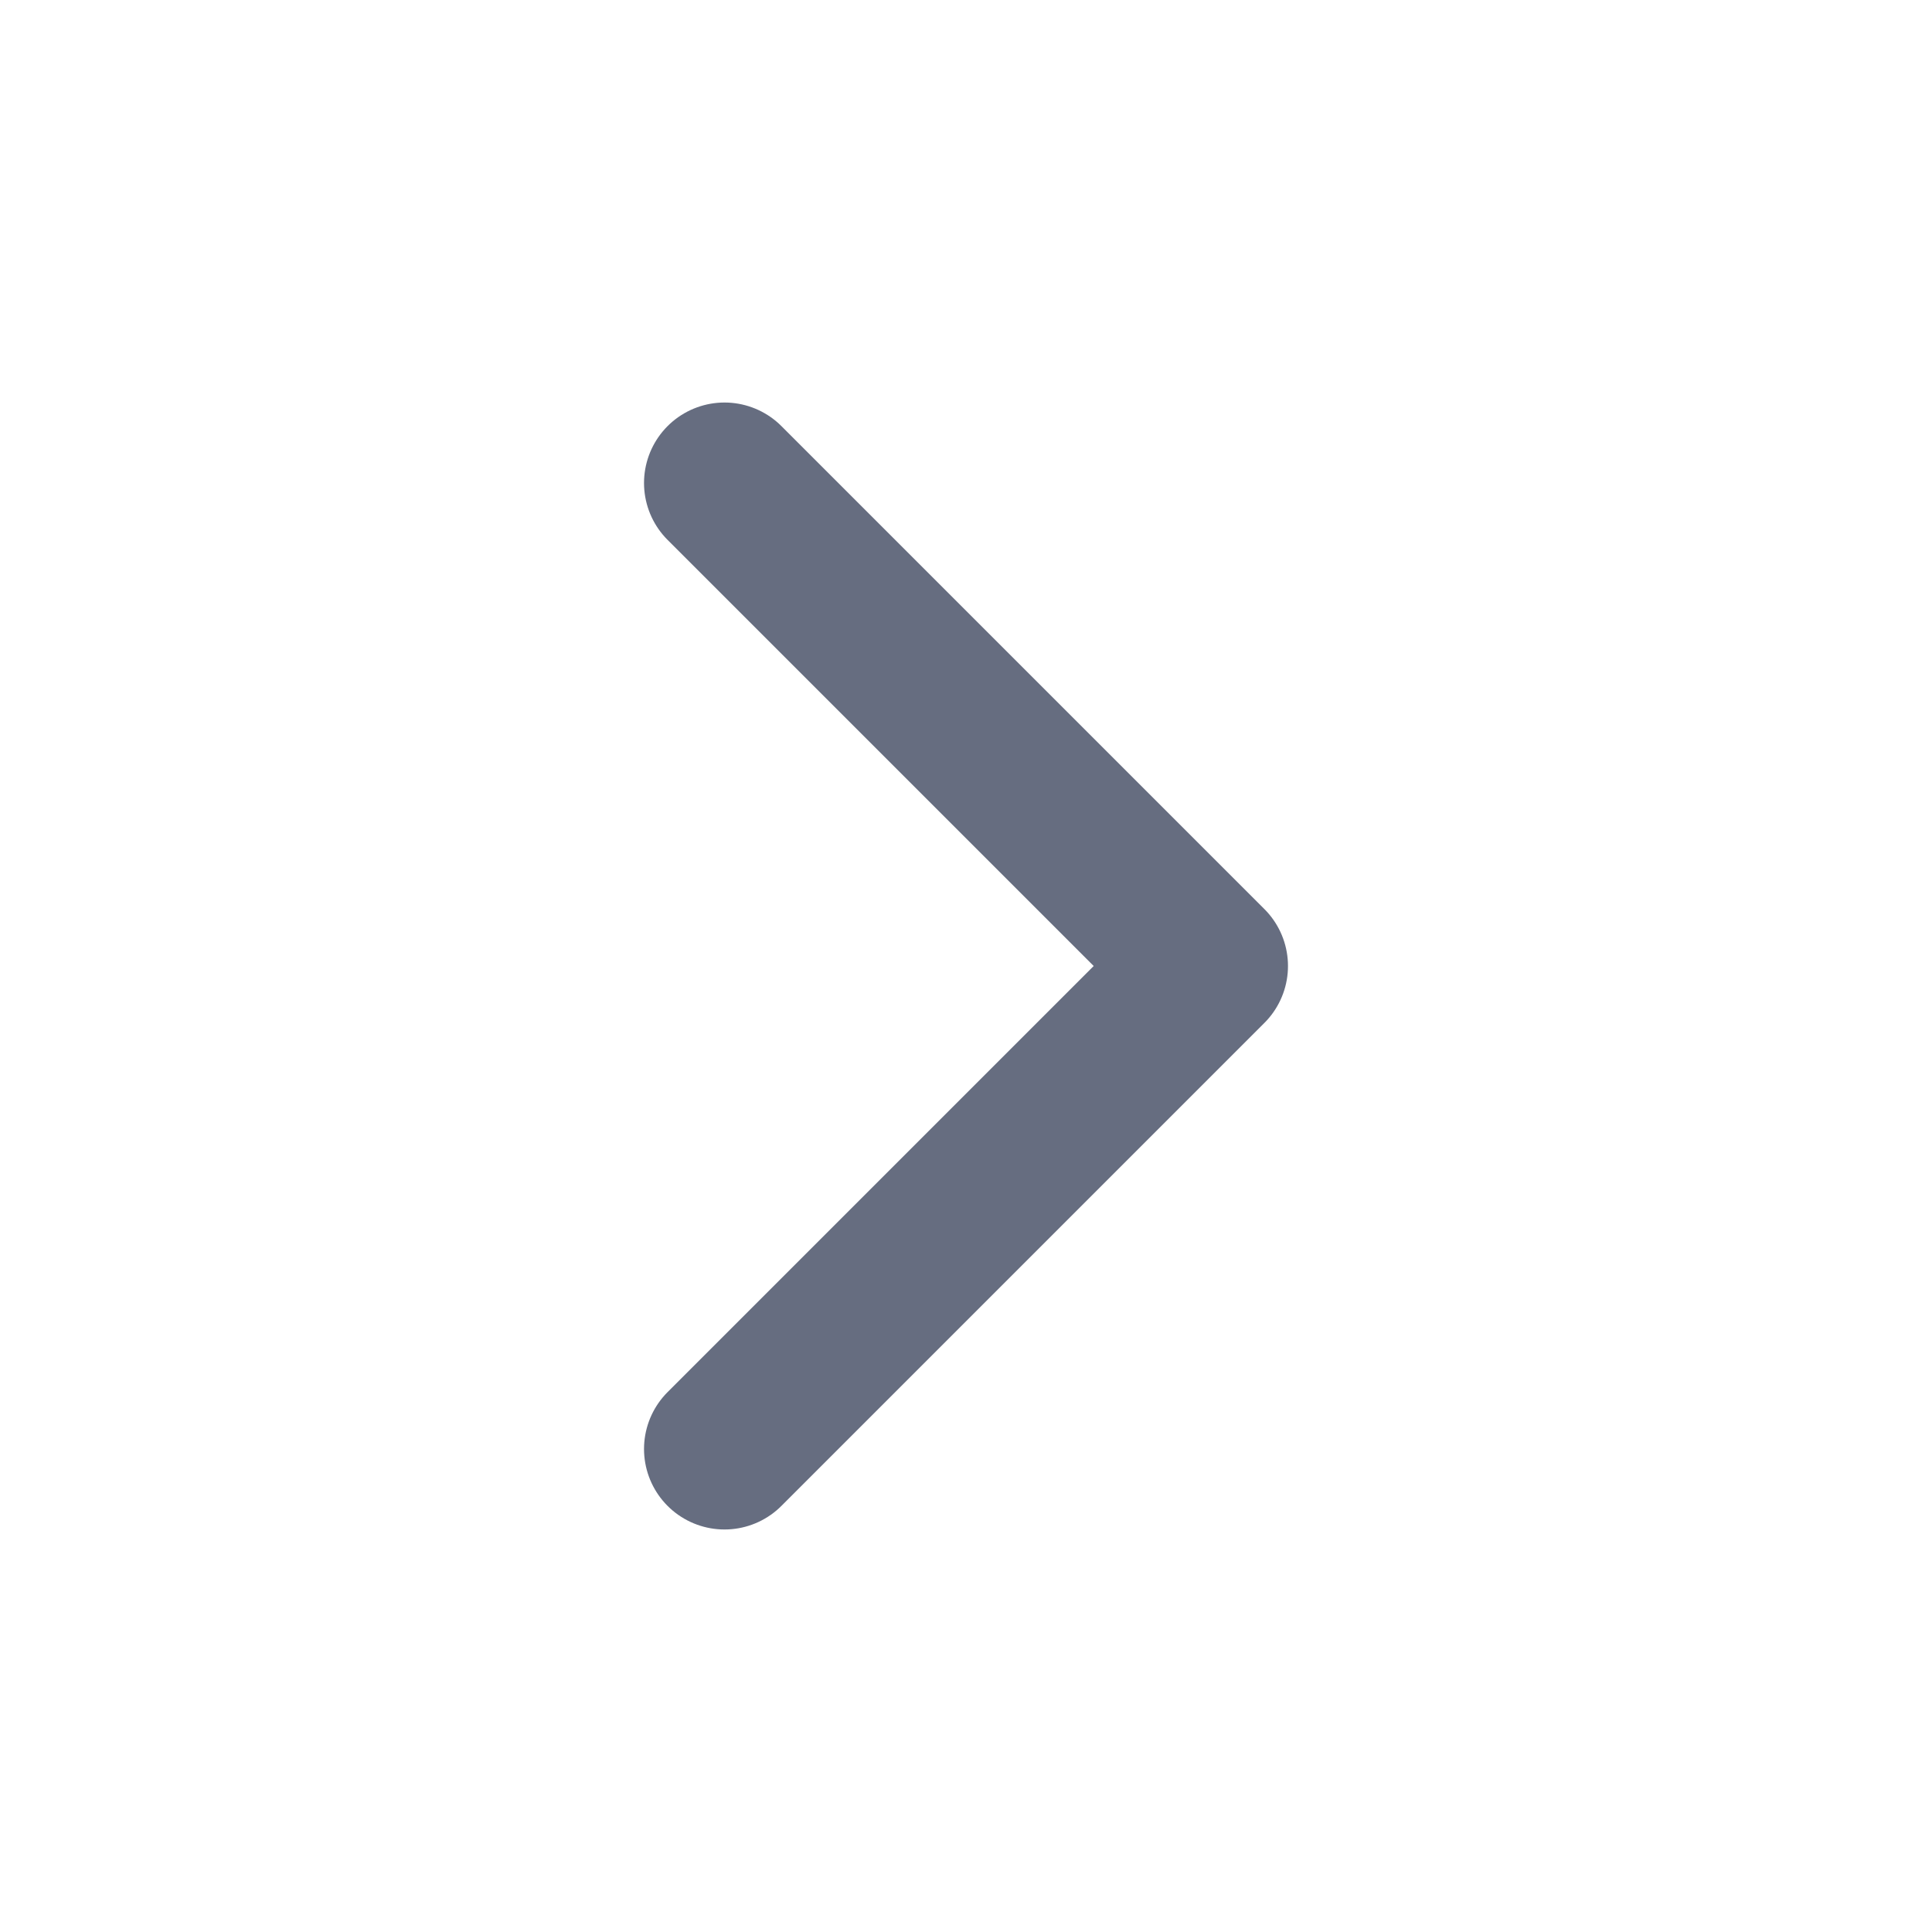 <svg width="16" height="16" viewBox="0 0 16 16" fill="none" xmlns="http://www.w3.org/2000/svg">
<path d="M6 12L10 8L6 4" stroke="#666D80" stroke-width="1.333" stroke-linecap="round" stroke-linejoin="round"/>
</svg>
